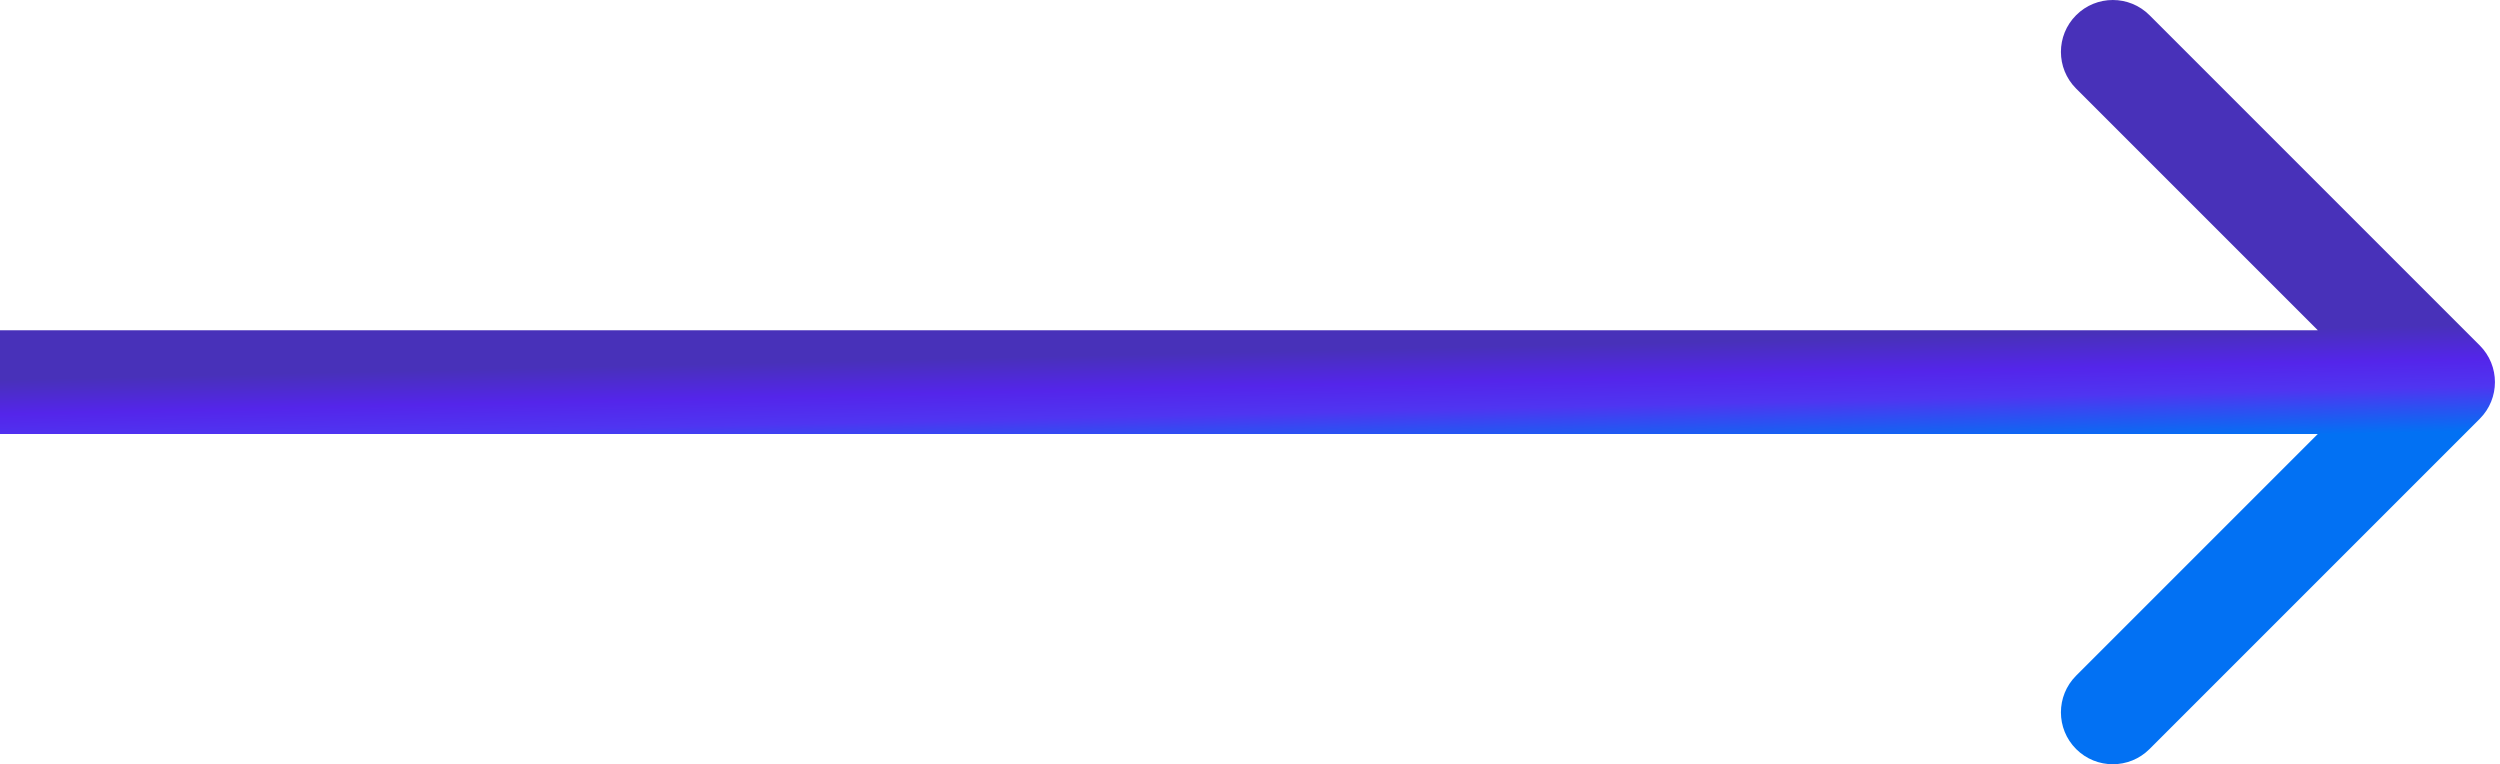 <?xml version="1.0" encoding="UTF-8"?> <svg xmlns="http://www.w3.org/2000/svg" width="193" height="59" viewBox="0 0 193 59" fill="none"> <path d="M191.436 32.333C193.001 30.768 193.001 28.232 191.436 26.667L165.942 1.173C164.378 -0.391 161.841 -0.391 160.277 1.173C158.712 2.738 158.712 5.274 160.277 6.839L182.938 29.5L160.277 52.161C158.712 53.726 158.712 56.262 160.277 57.827C161.841 59.391 164.378 59.391 165.942 57.827L191.436 32.333ZM3.01561e-07 33.506L188.603 33.506L188.603 25.494L-3.01561e-07 25.494L3.01561e-07 33.506Z" fill="url(#paint0_linear_315_400)"></path> <defs> <linearGradient id="paint0_linear_315_400" x1="10.518" y1="29.083" x2="10.702" y2="37.317" gradientUnits="userSpaceOnUse"> <stop stop-color="#4831B9"></stop> <stop offset="0.323" stop-color="#5425EA"></stop> <stop offset="0.579" stop-color="#4F35F1"></stop> <stop offset="1" stop-color="#0271F3"></stop> </linearGradient> </defs> </svg> 